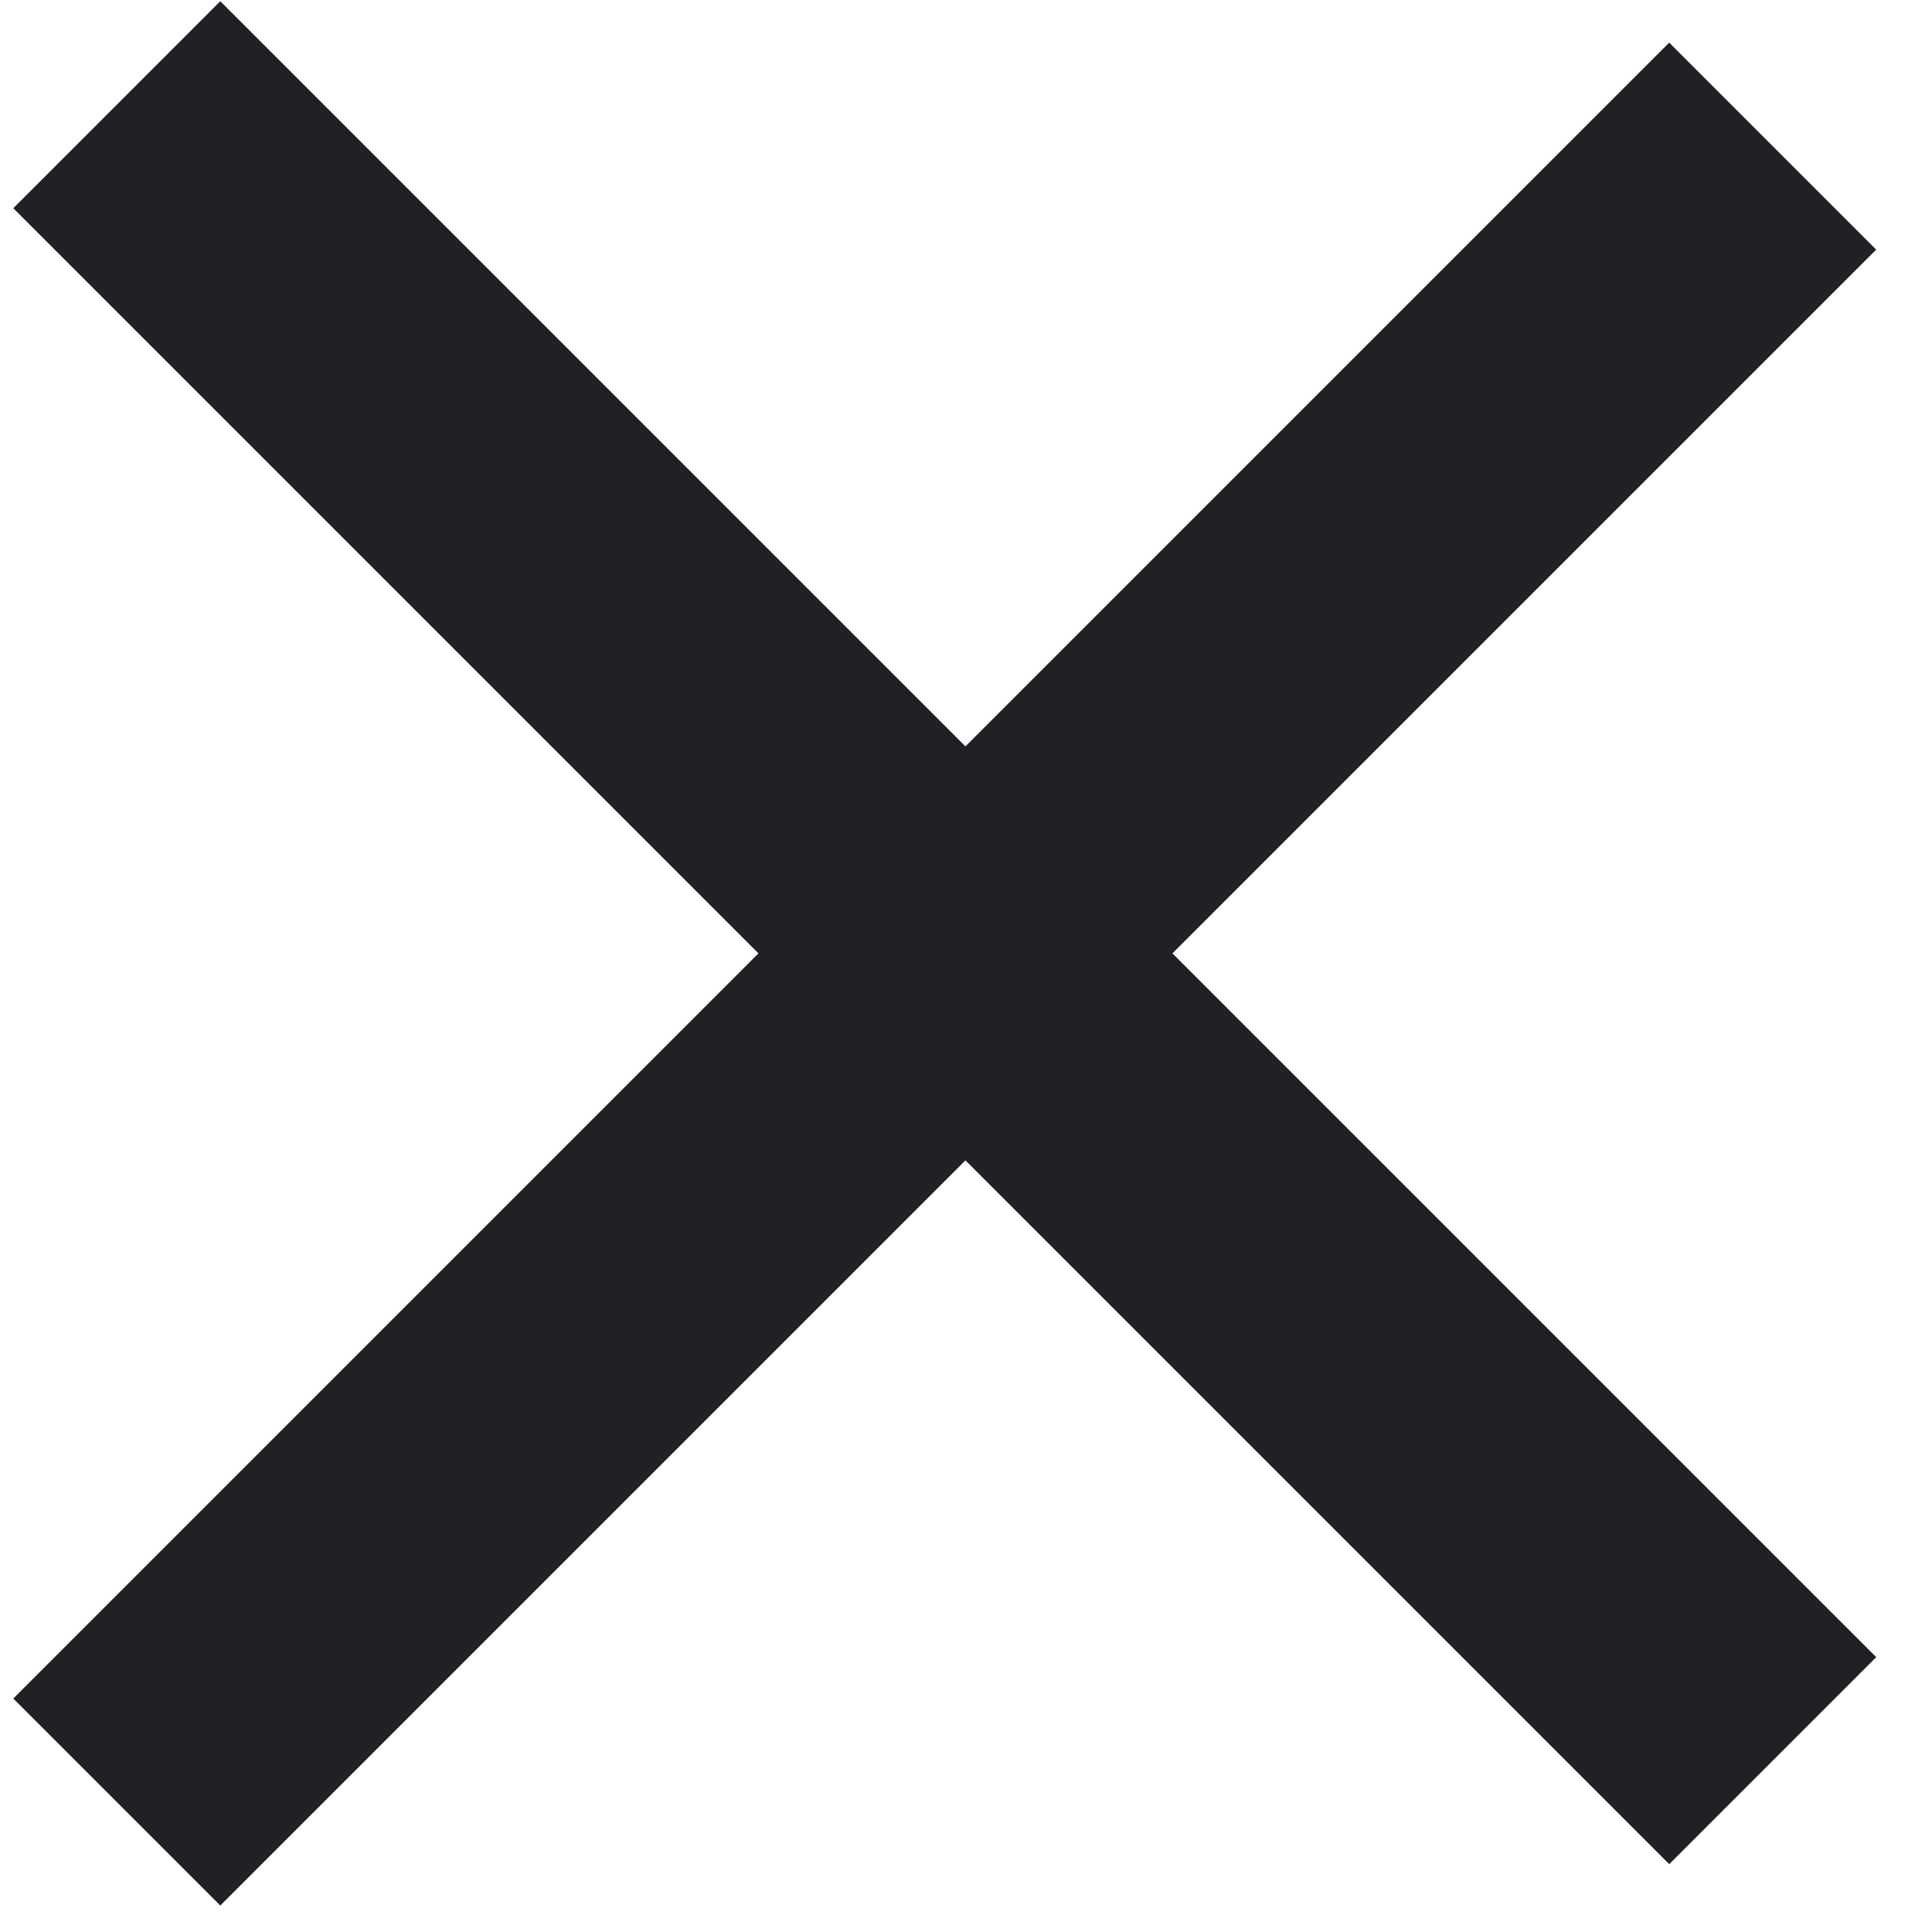 <?xml version="1.0" encoding="UTF-8"?>
<svg width="33px" height="33px" viewBox="0 0 33 33" version="1.1" xmlns="http://www.w3.org/2000/svg" xmlns:xlink="http://www.w3.org/1999/xlink">
    <title>close</title>
    <g id="Page-1" stroke="none" stroke-width="1" fill="none" fill-rule="evenodd">
        <g id="close" transform="translate(0.227, 0.021)" fill="#202124" fill-rule="nonzero">
            <rect id="Rectangle" transform="translate(15.91, 16.617) rotate(45) translate(-15.91, -16.617) " x="13.41" y="-3.383" width="5" height="40"></rect>
            <rect id="Rectangle" transform="translate(15.91, 15.91) rotate(-45) translate(-15.91, -15.91) " x="13.41" y="-4.09" width="5" height="40"></rect>
        </g>
    </g>
</svg>
